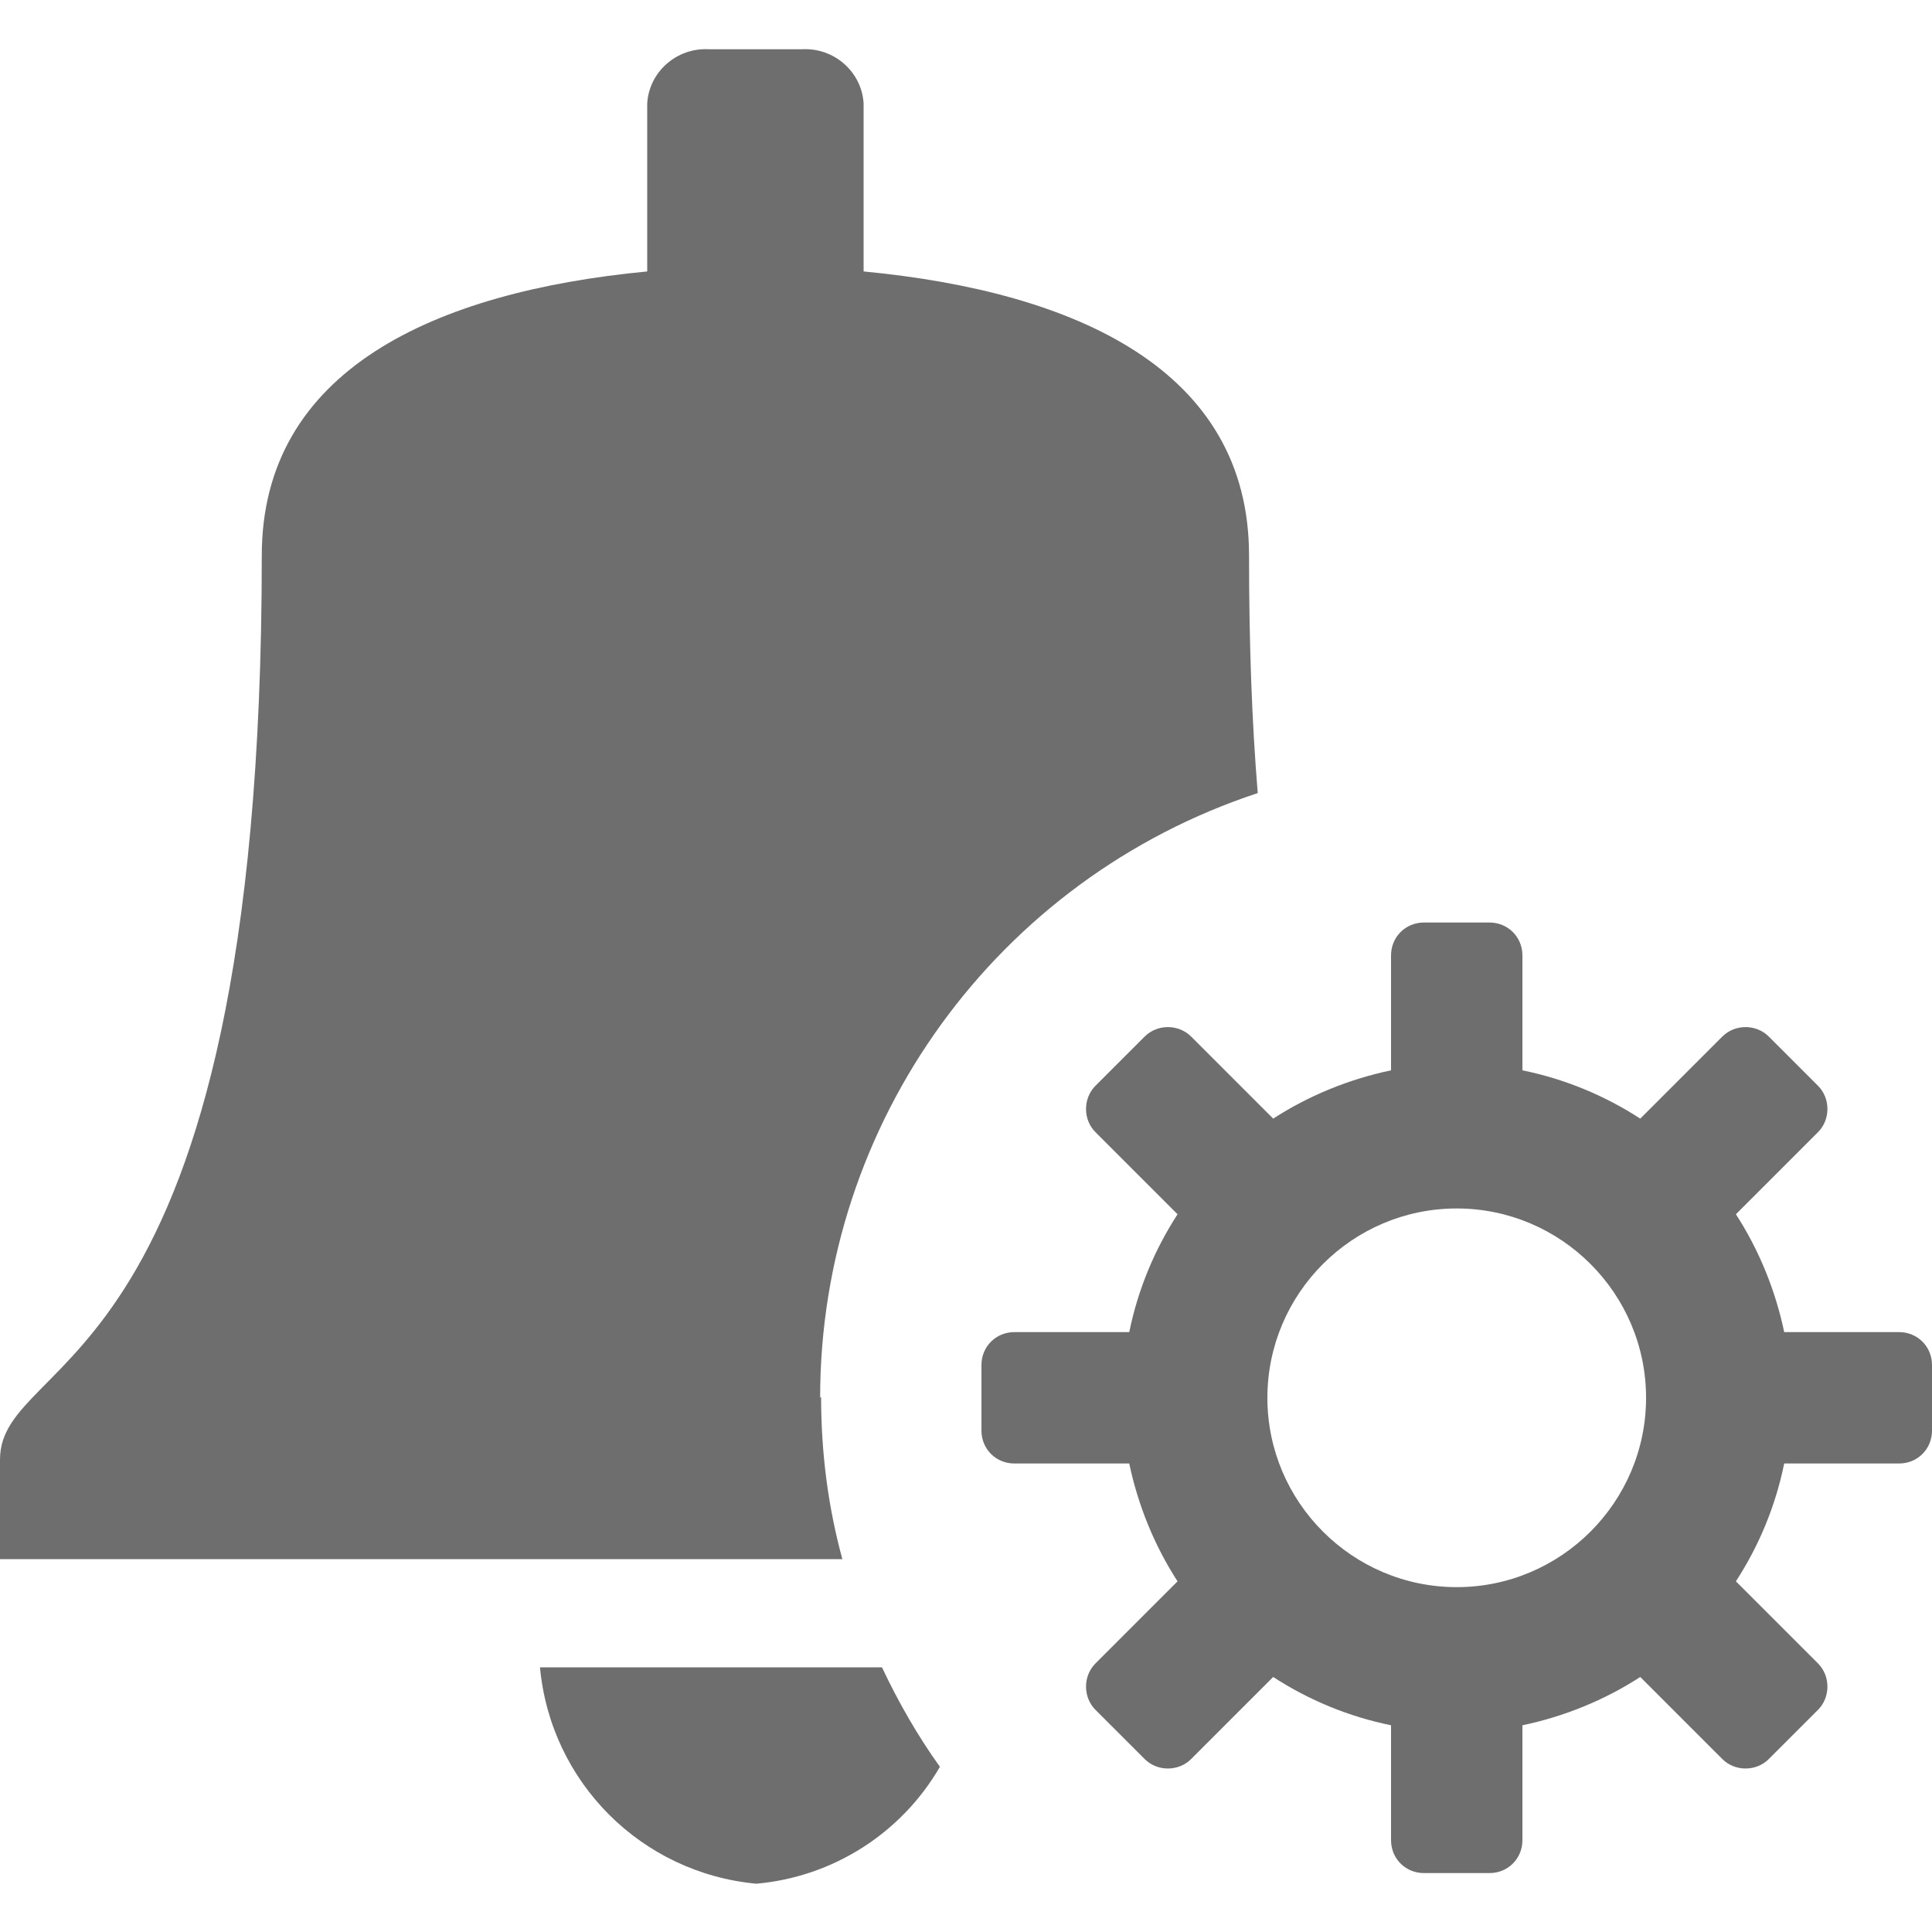 <?xml version="1.0" encoding="UTF-8"?>
<svg id="bell-settings" xmlns="http://www.w3.org/2000/svg" viewBox="0 0 20 20">
  <defs>
    <style>
      .cls-1 {
        fill: #6e6e6e;
        fill-rule: evenodd;
        isolation: isolate;
      }
    </style>
  </defs>
  <g id="icons">
    <path class="cls-1" d="M9.12,17.26h-3.53c.11,1.19,1.05,2.13,2.24,2.24.79-.07,1.5-.52,1.9-1.21-.23-.32-.43-.67-.6-1.03Z"/>
    <path class="cls-1" d="M19.66,13.79h-1.19c-.09-.43-.26-.85-.5-1.22l.85-.85c.13-.13.13-.35,0-.48h0s-.51-.51-.51-.51c-.13-.13-.35-.13-.48,0h0s-.85.85-.85.85c-.37-.24-.78-.41-1.22-.5v-1.19c0-.19-.15-.34-.34-.34h-.68c-.19,0-.34.15-.34.34h0v1.19c-.43.09-.85.26-1.22.5l-.85-.85c-.13-.13-.35-.13-.48,0h0s-.51.51-.51.51c-.13.13-.13.35,0,.48h0s.85.85.85.85c-.24.37-.41.78-.5,1.22h-1.19c-.19,0-.34.15-.34.34h0v.68c0,.19.15.34.34.34h1.19c.09.43.26.85.5,1.22l-.85.85c-.13.13-.13.35,0,.48l.51.51c.13.13.35.13.48,0h0s.85-.85.85-.85c.37.24.78.41,1.22.5v1.19c0,.19.15.34.34.34h.68c.19,0,.34-.15.34-.34v-1.19c.43-.09.85-.26,1.22-.5l.85.85c.13.13.35.13.48,0h0s.51-.51.51-.51c.13-.13.13-.35,0-.48l-.85-.85c.24-.37.41-.78.5-1.22h1.19c.19,0,.34-.15.34-.34v-.68c0-.19-.15-.34-.34-.34h0ZM15.08,16.43c-1.08,0-1.96-.88-1.96-1.96s.88-1.96,1.96-1.96,1.96.88,1.96,1.96h0c0,1.08-.88,1.96-1.96,1.96Z"/>
    <path class="cls-1" d="M8.49,14.47c0-2.85,1.83-5.37,4.53-6.26-.06-.73-.09-1.54-.09-2.46,0-1.92-1.79-2.73-3.99-2.94v-1.74c-.02-.33-.31-.58-.64-.56h-.96c-.33-.02-.62.23-.64.56v1.74c-2.2.21-3.99,1.02-3.99,2.94C2.71,14.36,0,13.97,0,15.11v1.03h8.72c-.15-.55-.22-1.11-.22-1.68Z"/>
  </g>
</svg>